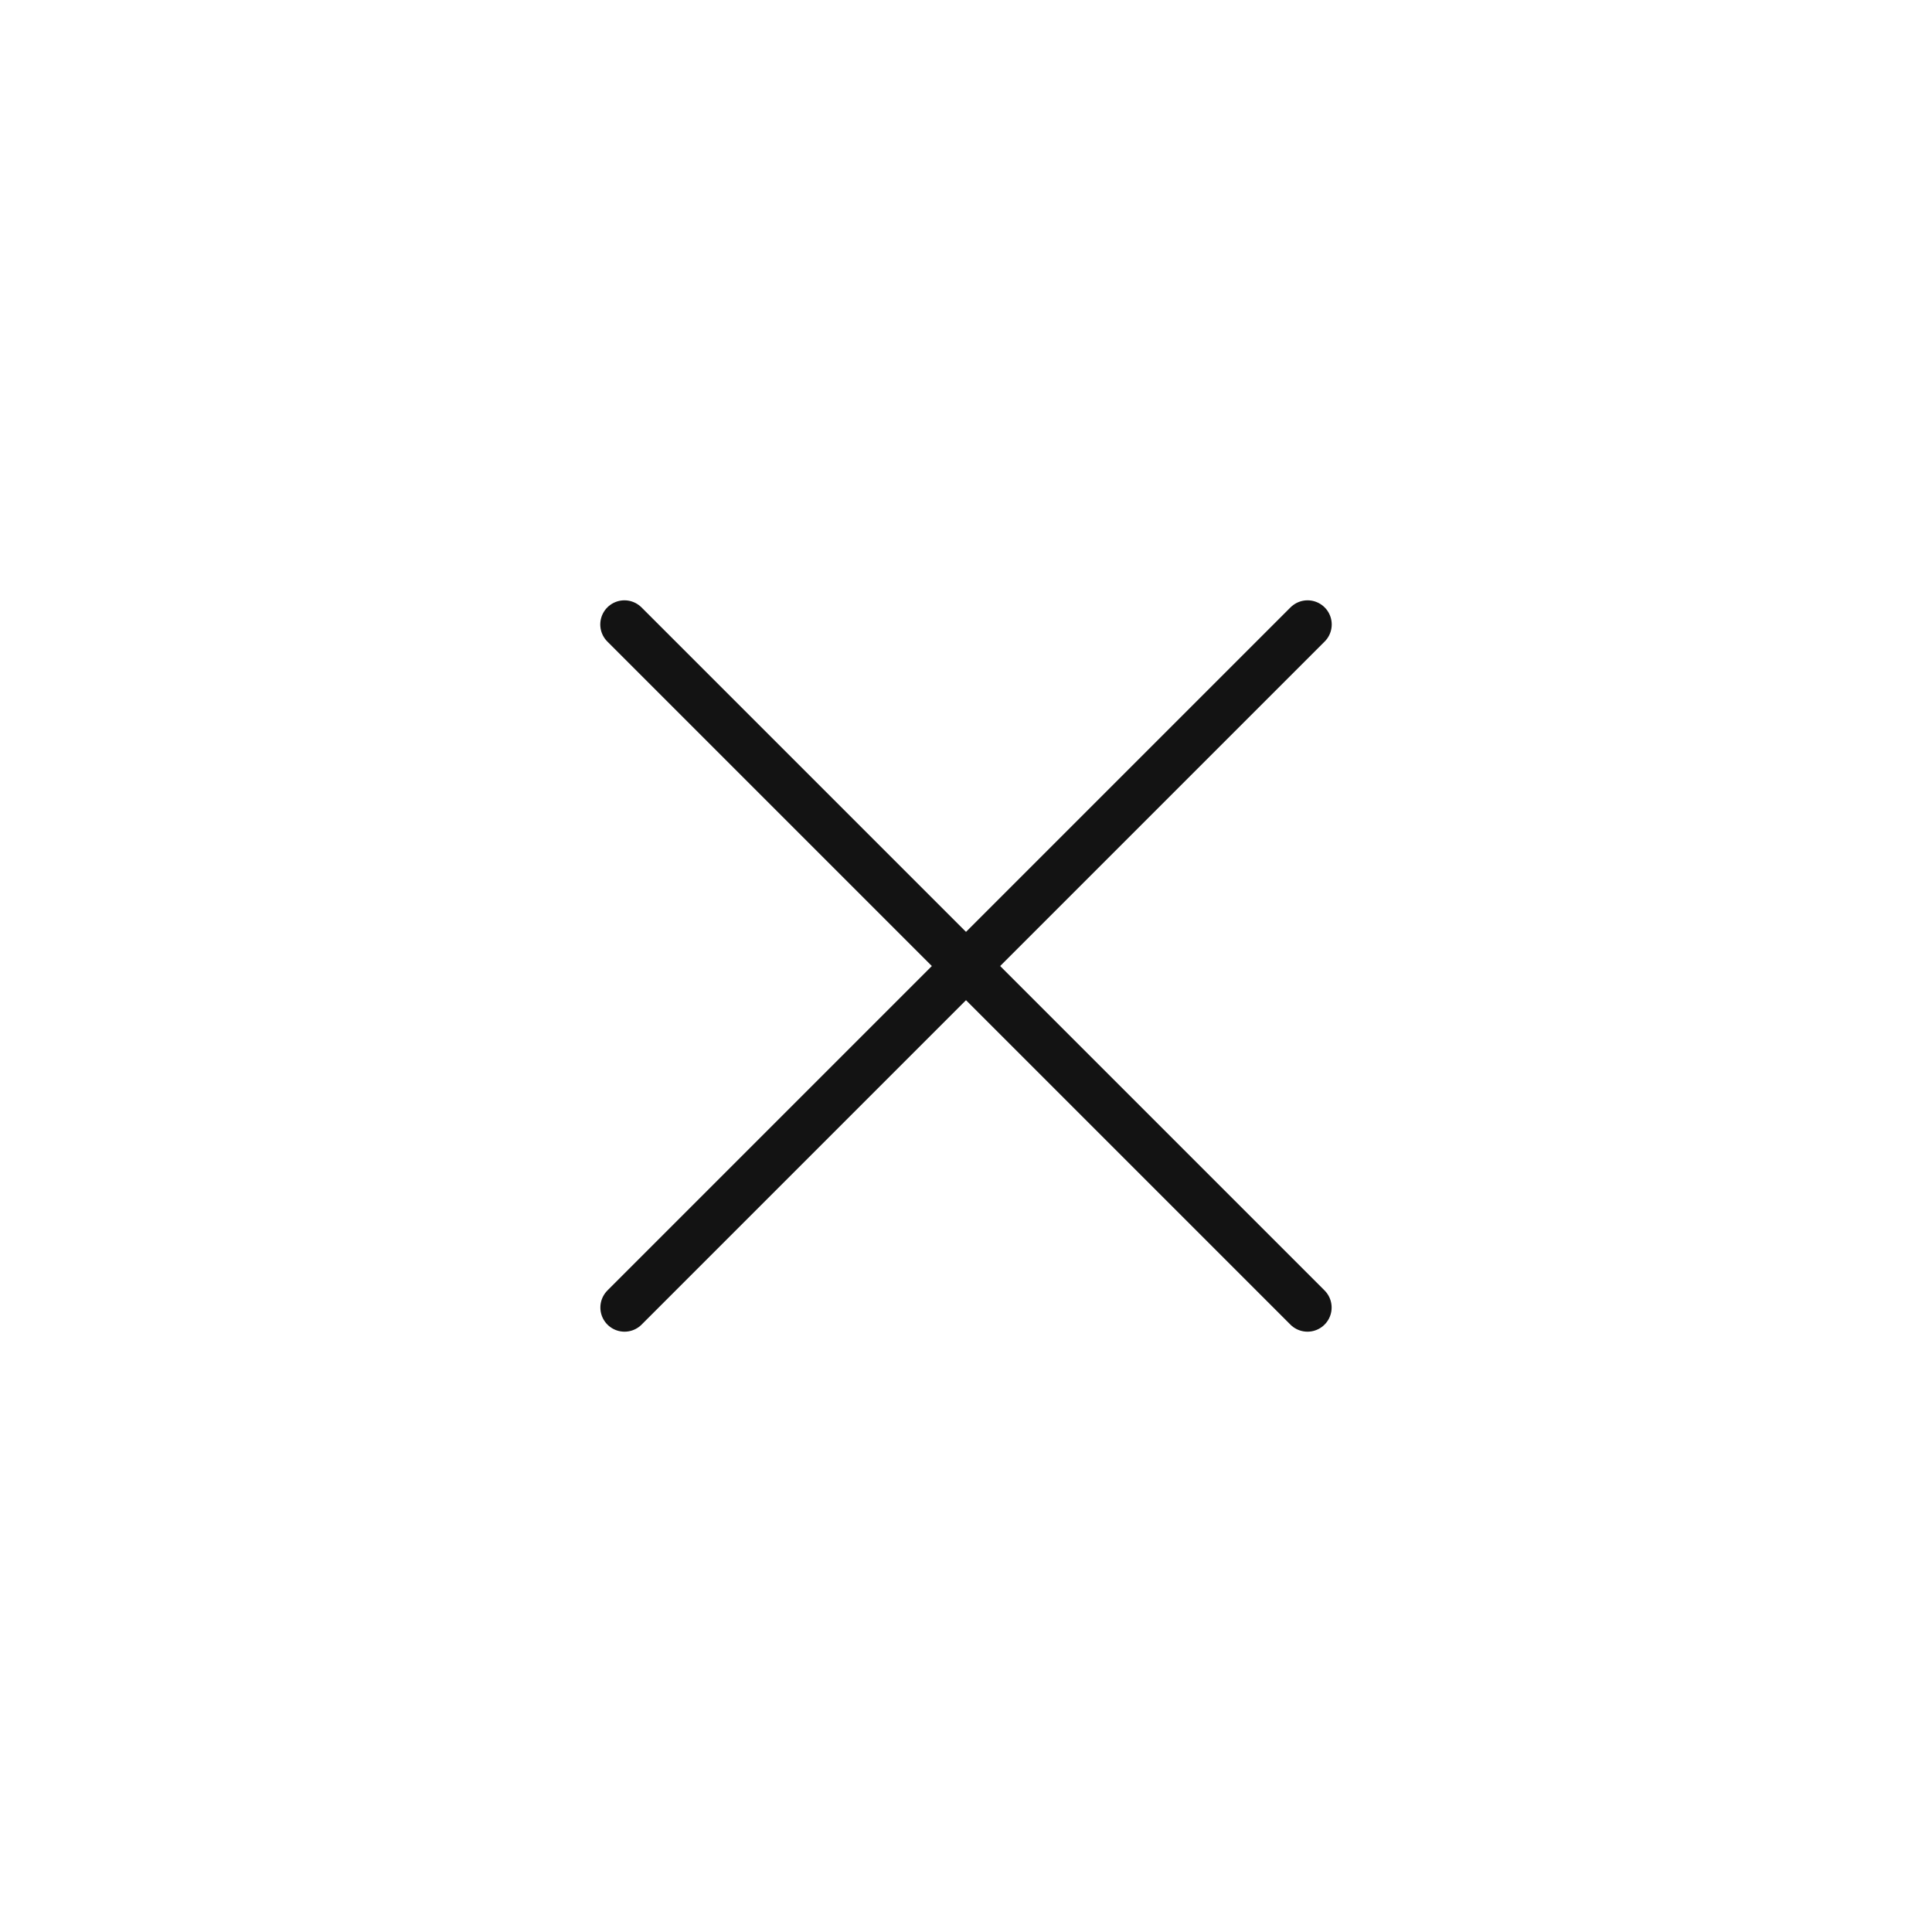 <?xml version="1.0" encoding="UTF-8"?> <svg xmlns="http://www.w3.org/2000/svg" width="40" height="40" viewBox="0 0 40 40" fill="none"><path d="M12.93 27.071L27.072 12.929" stroke="#131313" stroke-linecap="round"></path><path d="M27.07 27.071L12.928 12.929" stroke="#131313" stroke-linecap="round"></path></svg> 